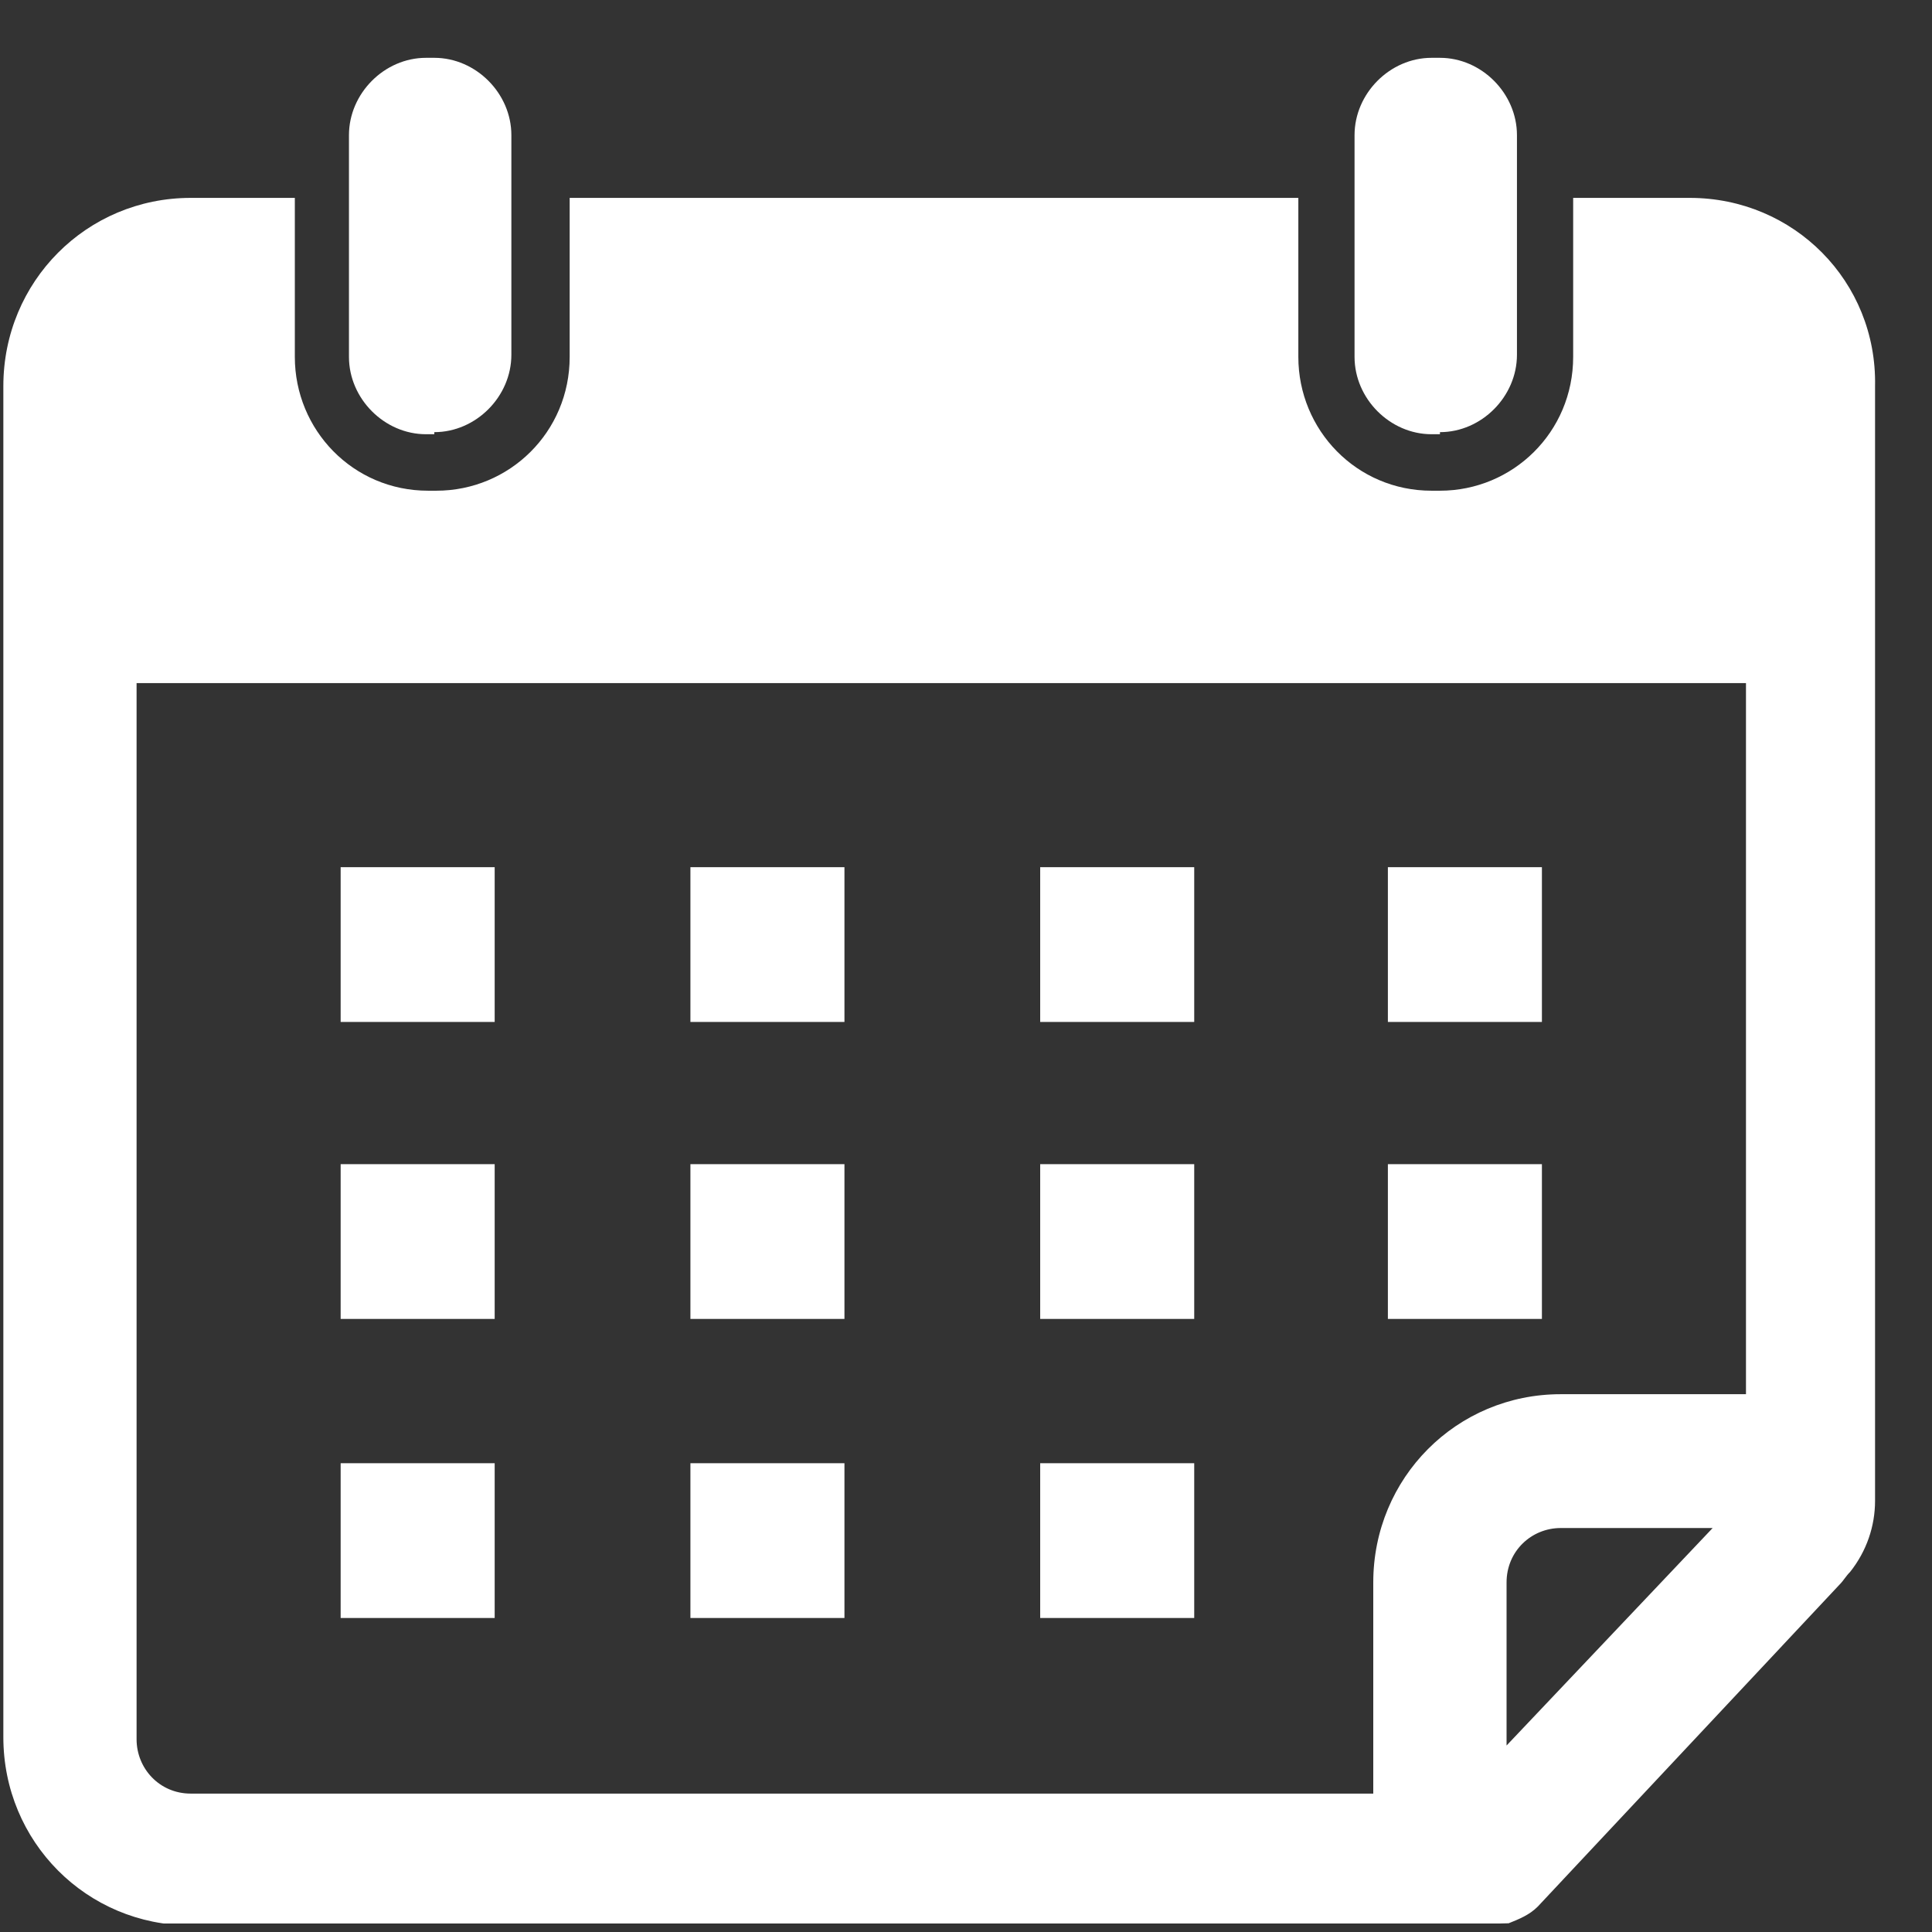 <svg id="SvgjsSvg1134" width="288" height="288" xmlns="http://www.w3.org/2000/svg" version="1.1" xmlns:xlink="http://www.w3.org/1999/xlink" xmlns:svgjs="http://svgjs.com/svgjs"><rect width="100%" height="100%" fill="#333333" stroke="none"/><defs id="SvgjsDefs1135"></defs><g id="SvgjsG1136"><svg xmlns="http://www.w3.org/2000/svg" width="288" height="288" version="1.0" viewBox="0 0 112.5 112.5"><defs><clipPath id="a"><path d="M 0 11 L 109.5 11 L 109.5 112.004 L 0 112.004 Z M 0 11" fill="#ffffff" class="color000 svgShape"></path></clipPath><clipPath id="b"><path d="M 20 3.367 L 30 3.367 L 30 26 L 20 26 Z M 20 3.367" fill="#ffffff" class="color000 svgShape"></path></clipPath><clipPath id="c"><path d="M 78 3.367 L 89 3.367 L 89 26 L 78 26 Z M 78 3.367" fill="#ffffff" class="color000 svgShape"></path></clipPath></defs><g clip-path="url(#a)" fill="#ffffff" class="color000 svgShape"><path d="M 98.395 11.523 L 91.605 11.523 L 91.605 20.781 C 91.605 25.164 88.09 28.574 83.848 28.574 L 83.359 28.574 C 78.996 28.574 75.602 25.043 75.602 20.781 L 75.602 11.523 L 33.172 11.523 L 33.172 20.781 C 33.172 25.164 29.656 28.574 25.41 28.574 L 24.926 28.574 C 20.562 28.574 17.168 25.043 17.168 20.781 L 17.168 11.523 L 11.105 11.523 C 5.043 11.523 0.195 16.395 0.195 22.484 L 0.195 101.156 C 0.195 107.242 5.043 112.117 11.105 112.117 L 82.754 112.117 L 87.848 111.992 C 88.453 111.75 89.059 111.508 89.543 111.02 L 107.121 92.266 C 107.363 92.023 107.484 91.777 107.73 91.535 C 108.699 90.316 109.184 88.855 109.184 87.395 L 109.184 22.484 C 109.305 16.395 104.457 11.523 98.395 11.523 Z M 87.727 101.641 L 87.727 92.145 C 87.727 90.316 89.18 88.977 90.879 88.977 L 99.727 88.977 Z M 101.547 81.184 L 90.879 81.184 C 84.816 81.184 79.965 86.055 79.965 92.145 L 79.965 104.441 L 11.105 104.441 C 9.289 104.441 7.953 102.98 7.953 101.277 L 7.953 39.777 L 101.668 39.777 L 101.668 81.184 Z M 101.547 81.184" fill="#ffffff" class="color000 svgShape"></path></g><g clip-path="url(#b)" fill="#ffffff" class="color000 svgShape"><path d="M 25.289 25.164 C 27.715 25.164 29.777 23.094 29.777 20.656 L 29.777 7.871 C 29.777 5.438 27.715 3.367 25.289 3.367 L 24.805 3.367 C 22.383 3.367 20.32 5.438 20.32 7.871 L 20.32 20.781 C 20.32 23.215 22.383 25.285 24.805 25.285 L 25.289 25.285 Z M 25.289 25.164" fill="#ffffff" class="color000 svgShape"></path></g><g clip-path="url(#c)" fill="#ffffff" class="color000 svgShape"><path d="M 83.848 25.164 C 86.27 25.164 88.332 23.094 88.332 20.656 L 88.332 7.871 C 88.332 5.438 86.27 3.367 83.848 3.367 L 83.359 3.367 C 80.938 3.367 78.875 5.438 78.875 7.871 L 78.875 20.781 C 78.875 23.215 80.938 25.285 83.359 25.285 L 83.848 25.285 Z M 83.848 25.164" fill="#ffffff" class="color000 svgShape"></path></g><path d="M19.836 50.496L28.805 50.496 28.805 59.508 19.836 59.508zM40.203 50.496L49.172 50.496 49.172 59.508 40.203 59.508zM60.57 50.496L69.539 50.496 69.539 59.508 60.57 59.508zM80.816 50.496L89.785 50.496 89.785 59.508 80.816 59.508zM19.836 67.789L28.805 67.789 28.805 76.801 19.836 76.801zM40.203 67.789L49.172 67.789 49.172 76.801 40.203 76.801zM60.57 67.789L69.539 67.789 69.539 76.801 60.57 76.801zM80.816 67.789L89.785 67.789 89.785 76.801 80.816 76.801zM19.836 85.203L28.805 85.203 28.805 94.215 19.836 94.215zM40.203 85.203L49.172 85.203 49.172 94.215 40.203 94.215zM60.57 85.203L69.539 85.203 69.539 94.215 60.57 94.215zM60.57 85.203" fill="#ffffff" class="color000 svgShape"></path></svg></g></svg>